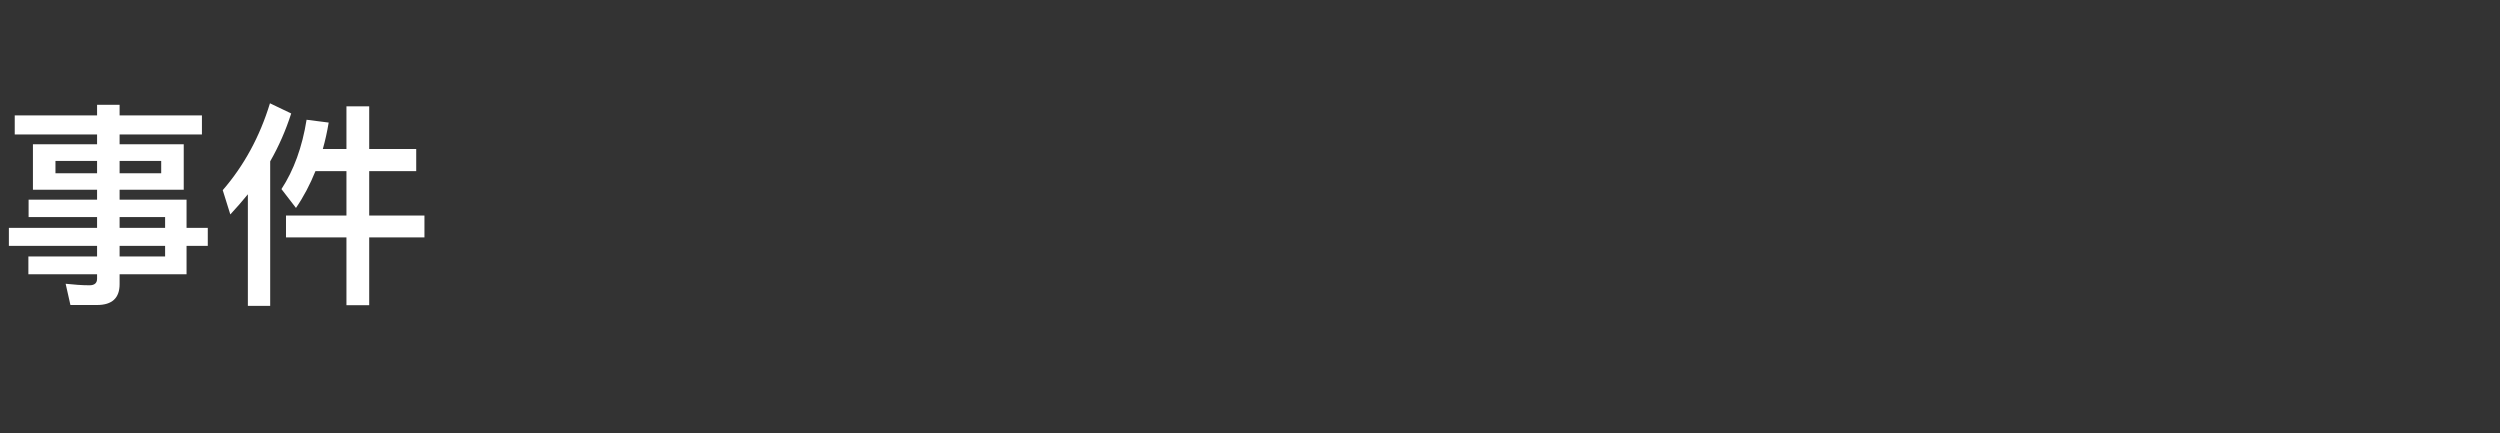 <?xml version="1.0" encoding="UTF-8"?>
<svg width="150px" height="26px" viewBox="0 0 150 26" version="1.1" xmlns="http://www.w3.org/2000/svg" xmlns:xlink="http://www.w3.org/1999/xlink">
    <rect x="0" y="0" width="150" height="26" fill="#333333" stroke="none"/>
    <!-- Generator: Sketch 42 (36781) - http://www.bohemiancoding.com/sketch -->
    <title>242 - shijian1</title>
    <desc>Created with Sketch.</desc>
    <defs></defs>
    <g id="241_top-10分析" stroke="none" stroke-width="1" fill="none" fill-rule="evenodd">
        <g id="Group-11" transform="translate(0, -66)" fill="#FFFFFF">
            <g id="Group-15" transform="translate(0, 66)">
                <path d="M1.976,8.654 L5.824,8.654 L5.824,8.069 L0.884,8.069 L0.884,6.925 L5.824,6.925 L5.824,6.288 L7.176,6.288 L7.176,6.925 L12.116,6.925 L12.116,8.069 L7.176,8.069 L7.176,8.654 L11.024,8.654 L11.024,11.384 L7.176,11.384 L7.176,11.982 L11.193,11.982 L11.193,13.672 L12.467,13.672 L12.467,14.751 L11.193,14.751 L11.193,16.454 L7.176,16.454 L7.176,17.052 C7.176,17.884 6.721,18.3 5.824,18.3 L4.225,18.3 L3.939,17.026 C4.433,17.078 4.914,17.117 5.369,17.117 C5.668,17.117 5.824,16.987 5.824,16.727 L5.824,16.454 L1.703,16.454 L1.703,15.388 L5.824,15.388 L5.824,14.751 L0.533,14.751 L0.533,13.672 L5.824,13.672 L5.824,13.022 L1.716,13.022 L1.716,11.982 L5.824,11.982 L5.824,11.384 L1.976,11.384 L1.976,8.654 Z M9.672,10.396 L9.672,9.655 L7.176,9.655 L7.176,10.396 L9.672,10.396 Z M5.824,10.396 L5.824,9.655 L3.328,9.655 L3.328,10.396 L5.824,10.396 Z M7.176,13.022 L7.176,13.672 L9.906,13.672 L9.906,13.022 L7.176,13.022 Z M9.906,14.751 L7.176,14.751 L7.176,15.388 L9.906,15.388 L9.906,14.751 Z M16.198,6.197 L17.472,6.808 C17.147,7.822 16.731,8.771 16.211,9.681 L16.211,18.352 L14.872,18.352 L14.872,11.657 C14.534,12.073 14.183,12.476 13.819,12.866 L13.364,11.41 C14.638,9.941 15.587,8.199 16.198,6.197 Z M18.395,7.185 L19.721,7.354 C19.63,7.9 19.513,8.433 19.37,8.94 L20.787,8.94 L20.787,6.379 L22.152,6.379 L22.152,8.94 L24.973,8.94 L24.973,10.266 L22.152,10.266 L22.152,12.931 L25.467,12.931 L25.467,14.244 L22.152,14.244 L22.152,18.313 L20.787,18.313 L20.787,14.244 L17.16,14.244 L17.16,12.931 L20.787,12.931 L20.787,10.266 L18.928,10.266 C18.603,11.072 18.213,11.813 17.758,12.476 L16.887,11.345 C17.628,10.214 18.135,8.823 18.395,7.185 Z" id="事件"></path>
            </g>
        </g>
    </g>
</svg>